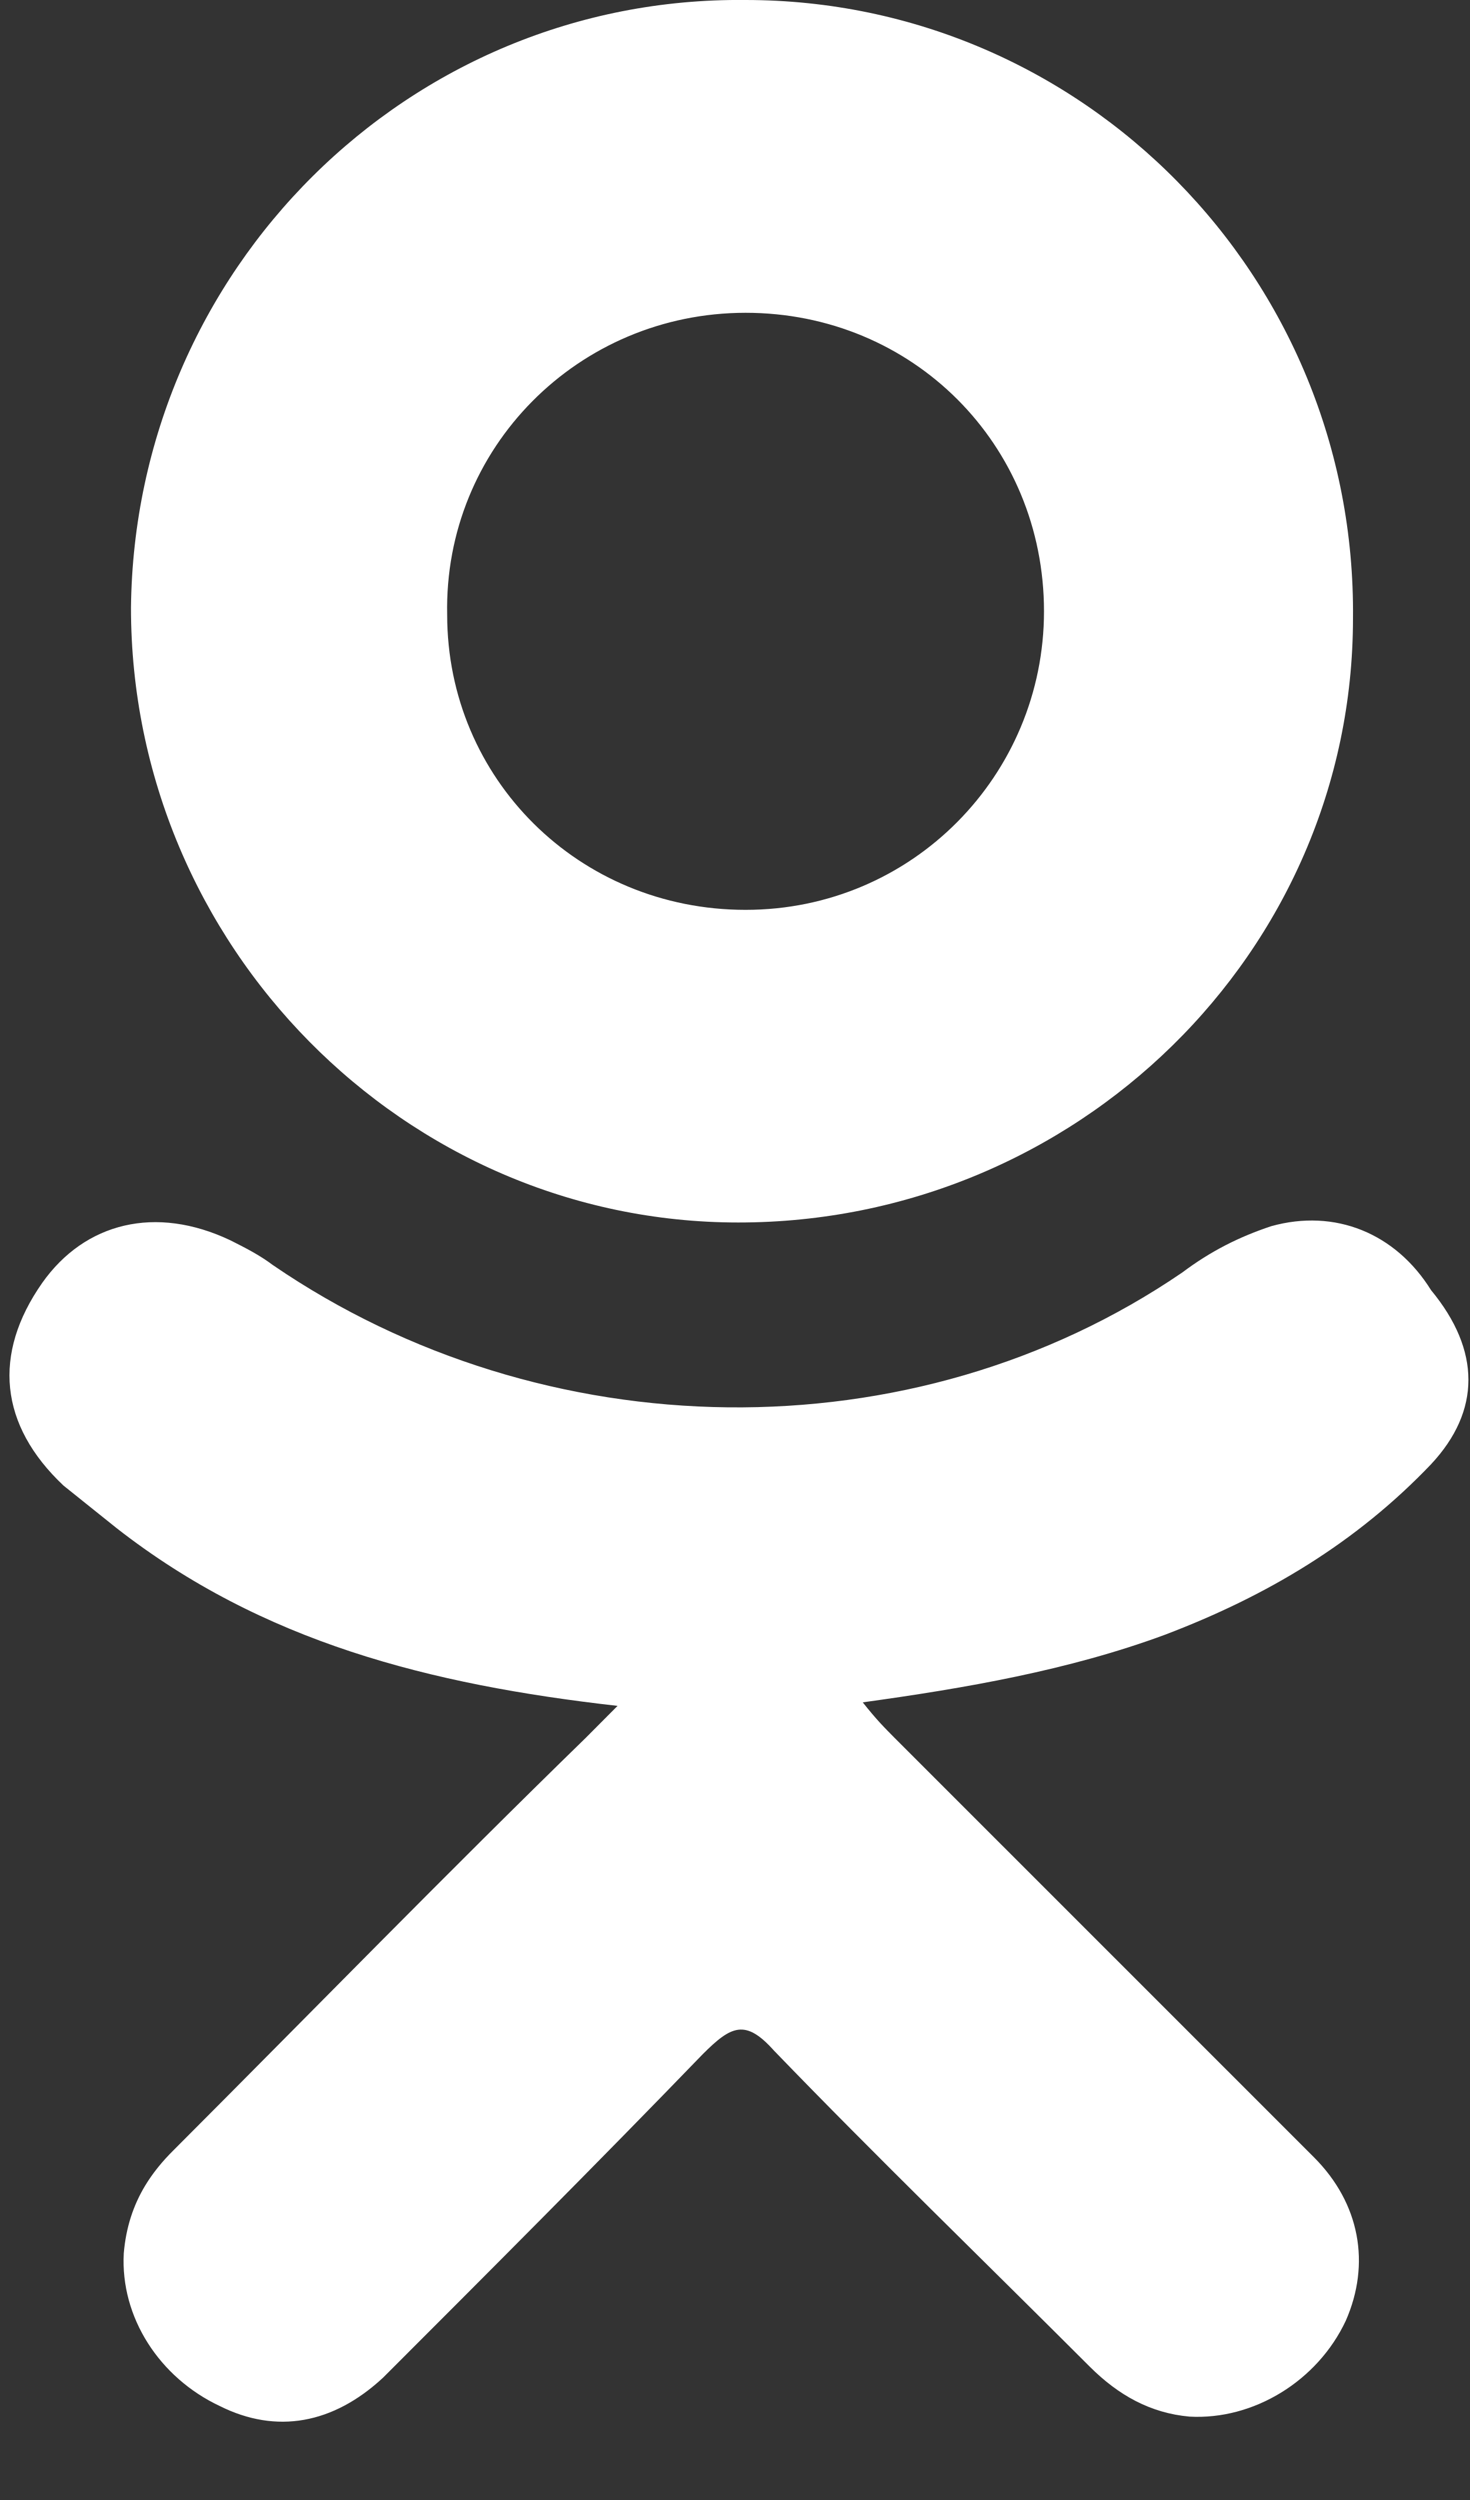 <svg width="10" height="17" viewBox="0 0 10 17" fill="none" xmlns="http://www.w3.org/2000/svg">
<rect x="0" y="0" width="10" height="17" fill="#333333" stroke="none"/>
<path fill-rule="evenodd" clip-rule="evenodd" d="M9.204 4.205C9.228 1.885 7.367 0 5.071 0C2.775 -0.024 0.915 1.837 0.891 4.133C0.891 6.428 2.751 8.313 5.023 8.313C7.319 8.313 9.204 6.477 9.204 4.205ZM7.923 11.117C8.624 10.851 9.228 10.488 9.735 9.957C10.074 9.594 10.074 9.183 9.735 8.773C9.494 8.386 9.083 8.217 8.648 8.338C8.431 8.41 8.237 8.507 8.044 8.652C6.207 9.908 3.694 9.86 1.857 8.603C1.761 8.531 1.664 8.483 1.567 8.434C1.059 8.193 0.577 8.313 0.287 8.724C-0.052 9.208 -0.004 9.691 0.432 10.102L0.794 10.392C1.785 11.165 2.92 11.455 4.201 11.6L3.984 11.818C3.041 12.736 2.123 13.678 1.181 14.621C1.104 14.697 1.039 14.777 0.987 14.863C0.907 14.996 0.857 15.146 0.842 15.322C0.818 15.757 1.084 16.168 1.495 16.361C1.881 16.554 2.268 16.482 2.606 16.168C3.331 15.443 4.057 14.717 4.781 13.968C4.974 13.775 5.071 13.727 5.265 13.944C5.965 14.669 6.69 15.37 7.415 16.095C7.609 16.288 7.826 16.409 8.092 16.433C8.527 16.457 8.962 16.192 9.155 15.781C9.325 15.394 9.252 14.983 8.938 14.669L6.086 11.818C6.014 11.745 5.965 11.697 5.869 11.576C6.57 11.479 7.27 11.358 7.923 11.117ZM7.102 4.157C7.102 5.268 6.208 6.187 5.072 6.187C3.936 6.187 3.042 5.293 3.042 4.181C3.018 3.045 3.936 2.127 5.072 2.127C6.208 2.127 7.102 3.021 7.102 4.157Z" fill="white"/>
</svg>
